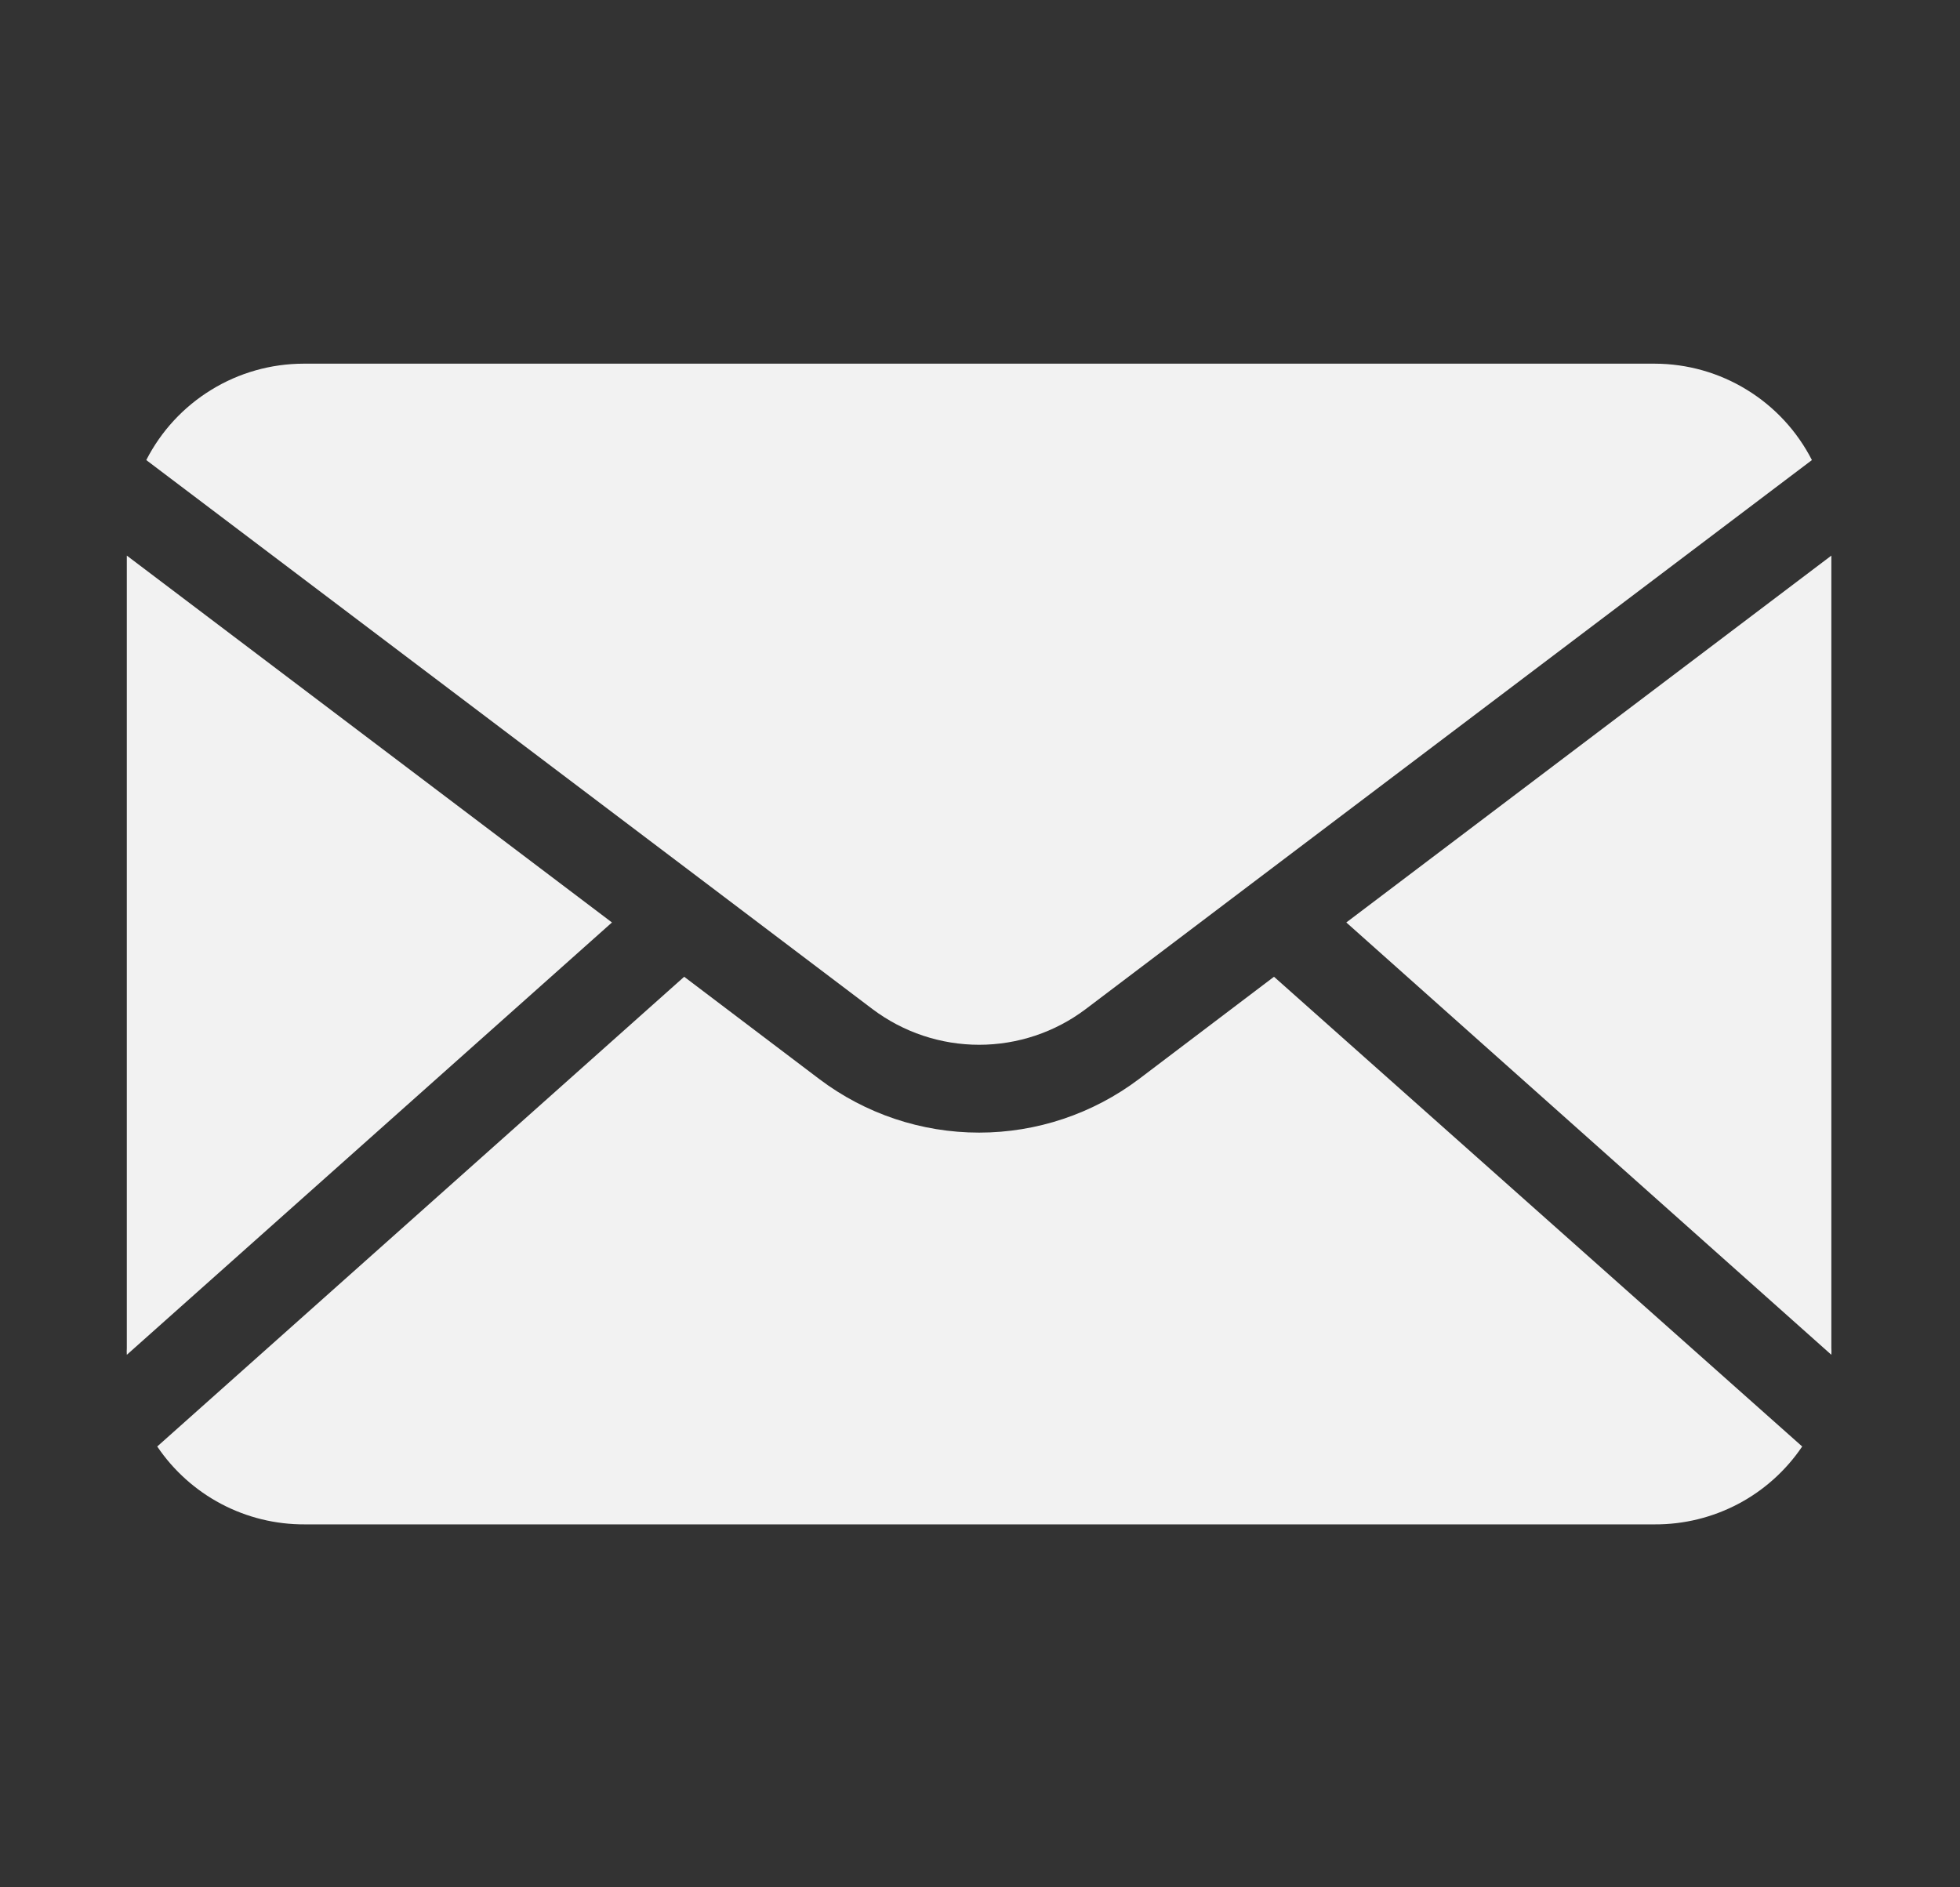 <svg width="27" height="26" viewBox="0 0 27 26" fill="none" xmlns="http://www.w3.org/2000/svg">
<rect x="0" y="0" width="27" height="26" fill="#333333" stroke="none"/>
<path d="M25.228 7.654V18.57C25.23 18.602 25.23 18.633 25.228 18.664L18.546 12.708L25.228 7.654ZM9.754 12.188L12.021 13.903C12.444 14.221 12.959 14.393 13.488 14.393C14.017 14.393 14.532 14.221 14.954 13.903L17.221 12.188L24.96 6.338C24.756 5.939 24.446 5.604 24.064 5.37C23.682 5.135 23.243 5.011 22.795 5.01H4.181C3.732 5.011 3.293 5.135 2.911 5.37C2.529 5.604 2.219 5.939 2.015 6.338L9.754 12.188ZM1.747 7.654V18.57C1.745 18.602 1.745 18.633 1.747 18.664L8.43 12.708L1.747 7.654ZM15.69 14.865C15.055 15.344 14.282 15.603 13.488 15.603C12.693 15.603 11.92 15.344 11.286 14.865L9.425 13.456L2.166 19.927C2.39 20.259 2.693 20.531 3.047 20.718C3.401 20.905 3.796 21.002 4.197 21H22.795C23.196 21.002 23.59 20.905 23.945 20.718C24.299 20.531 24.602 20.259 24.826 19.927L17.55 13.456L15.69 14.865Z" fill="#F2F2F2"/>
</svg>

